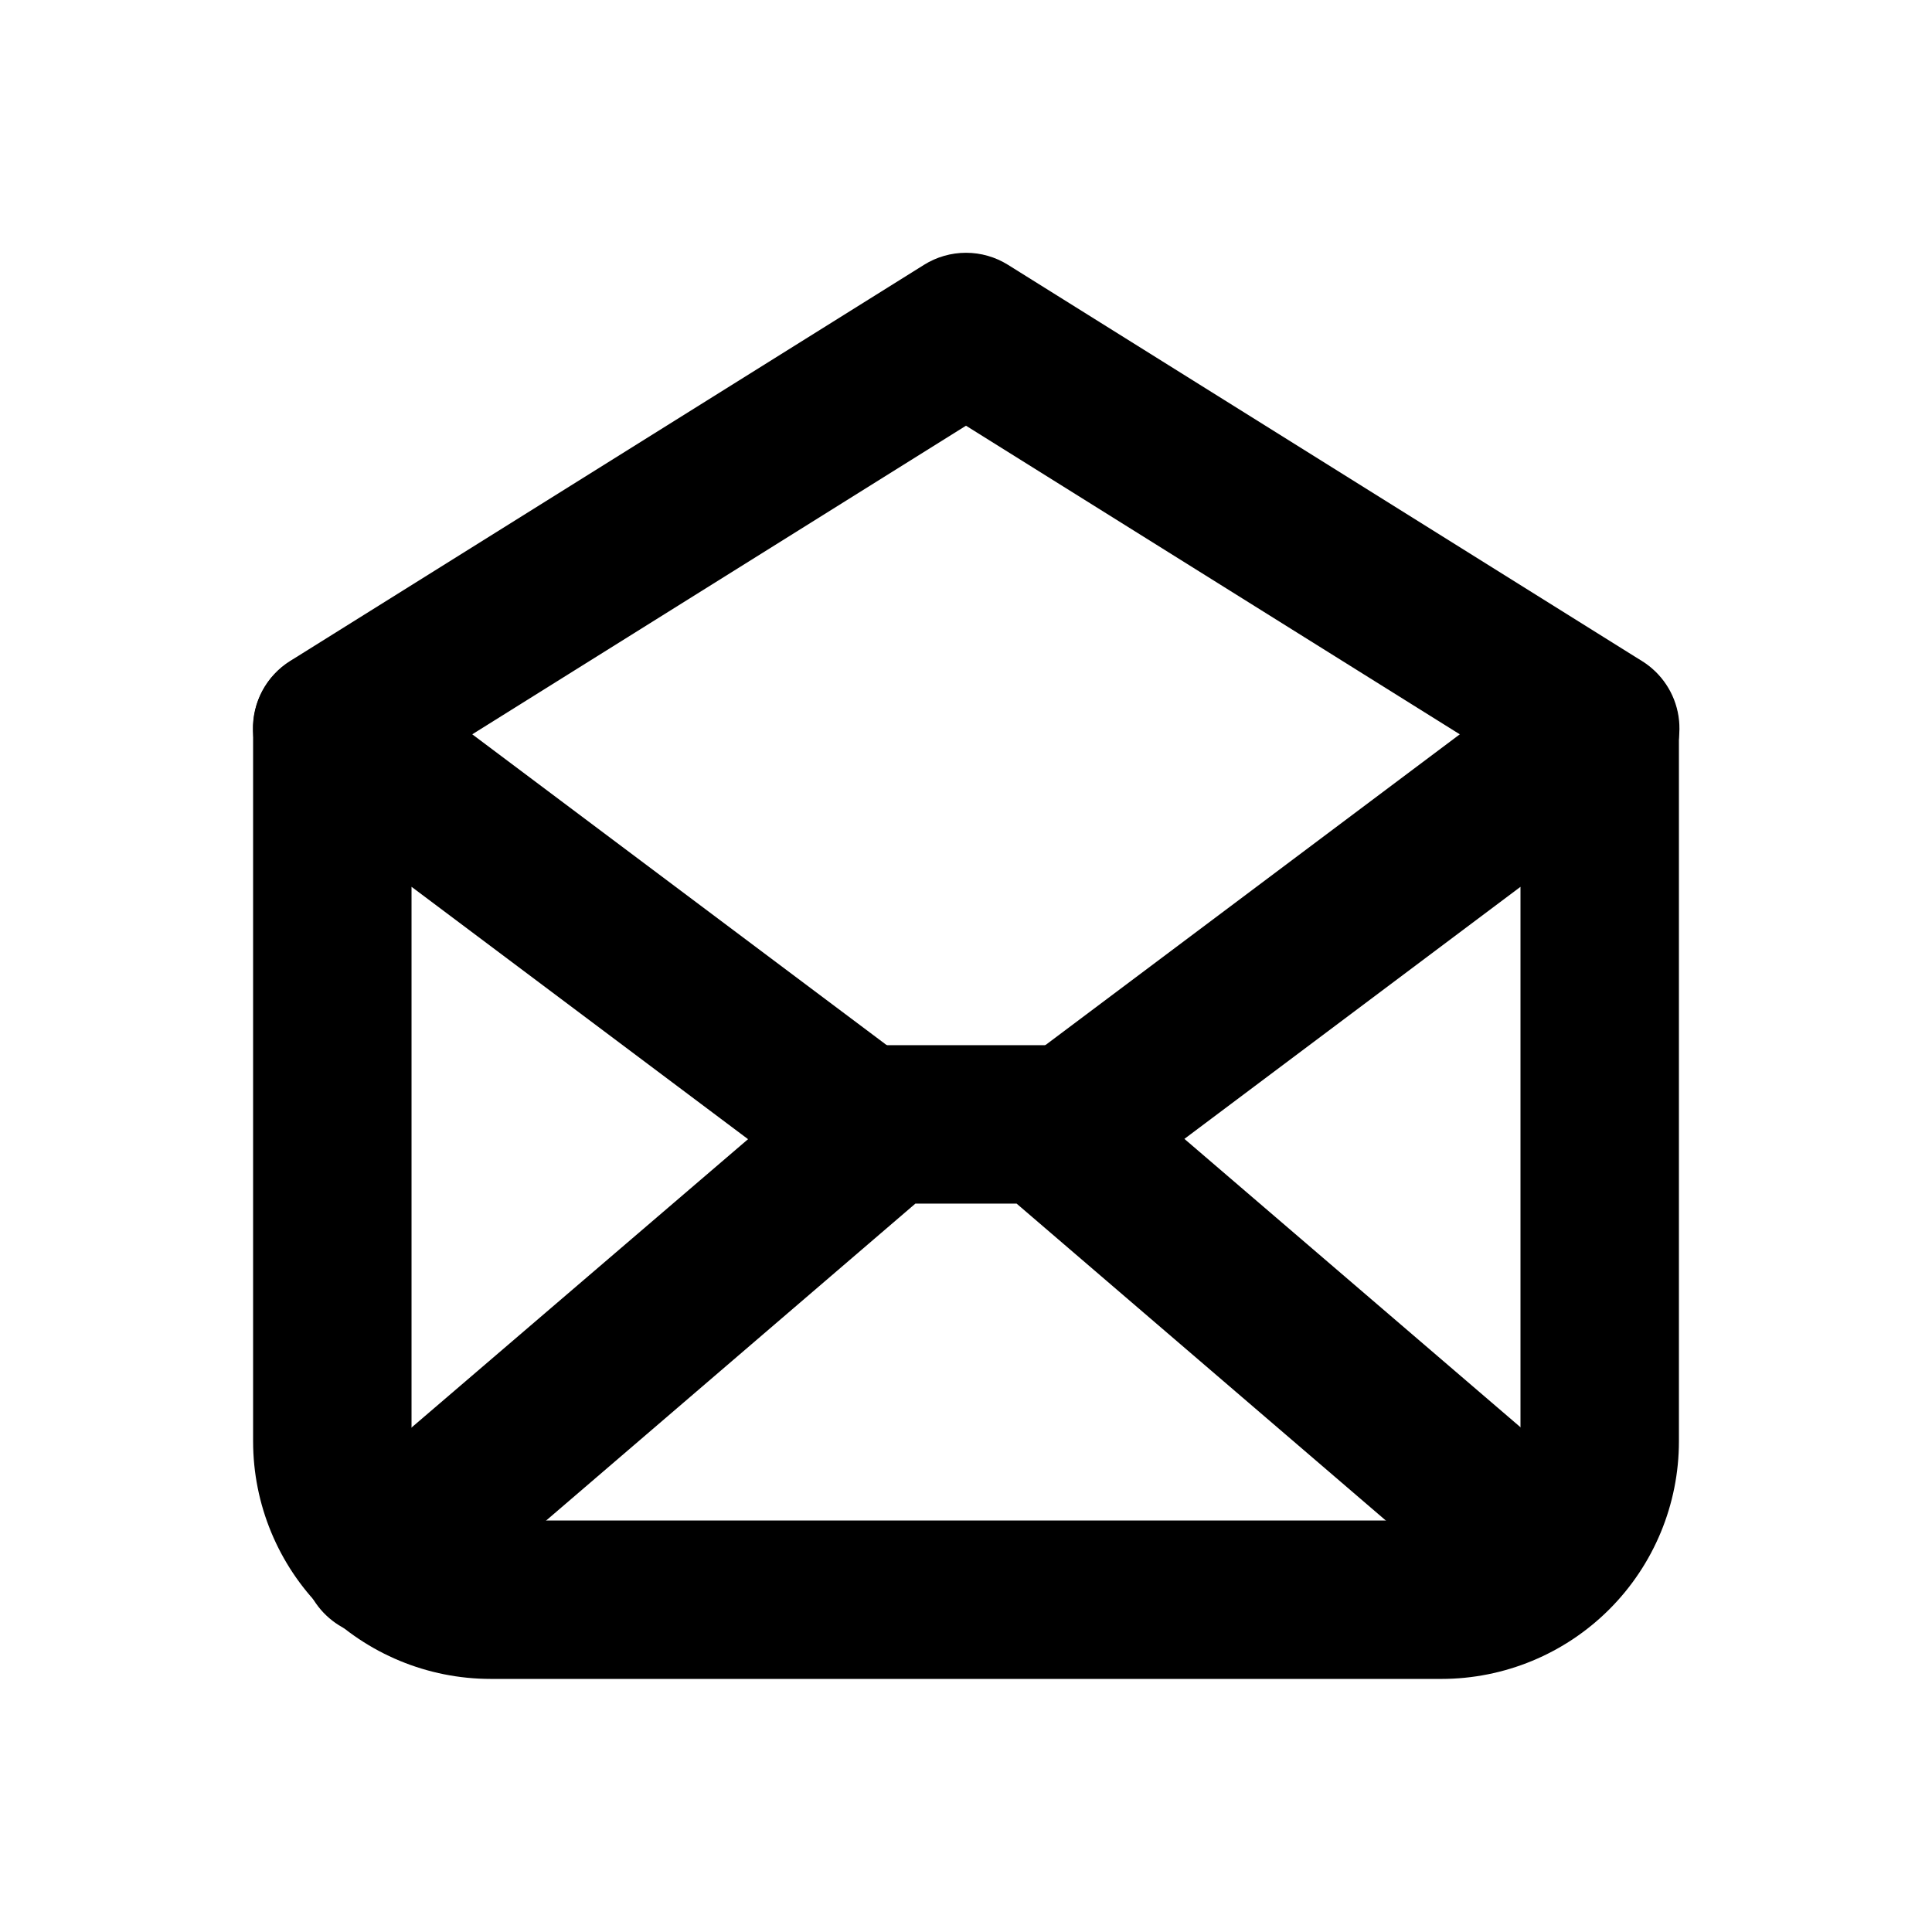 <?xml version="1.0" encoding="UTF-8"?>
<!-- Uploaded to: SVG Repo, www.svgrepo.com, Generator: SVG Repo Mixer Tools -->
<svg fill="#000000" width="800px" height="800px" version="1.1" viewBox="144 144 512 512" xmlns="http://www.w3.org/2000/svg">
 <g>
  <path d="m567.93 358.02c-3.926-0.004-7.773-1.109-11.102-3.191l-156.83-98.012-156.81 98.012c-6.375 3.973-14.387 4.246-21.016 0.715-6.629-3.535-10.871-10.336-11.125-17.844-0.254-7.508 3.516-14.582 9.891-18.559l167.94-104.96h-0.004c3.34-2.086 7.191-3.191 11.129-3.191 3.934 0 7.789 1.105 11.125 3.191l167.94 104.96c5.242 3.223 8.809 8.582 9.754 14.664 0.941 6.082-0.828 12.27-4.848 16.93-4.019 4.66-9.879 7.324-16.035 7.285z"/>
  <path d="m525.95 588.93h-251.9c-16.703 0-32.723-6.633-44.531-18.445-11.812-11.809-18.445-27.828-18.445-44.531v-188.93c0-5.227 1.949-10.262 5.461-14.125 3.516-3.867 8.348-6.281 13.547-6.773 5.203-0.496 10.398 0.969 14.578 4.106l143.59 107.69c6 4.5 9.145 11.859 8.246 19.305-0.895 7.445-5.699 13.848-12.594 16.793-6.898 2.945-14.844 1.988-20.844-2.512l-110-82.496v146.95-0.004c0 5.57 2.211 10.91 6.148 14.844 3.938 3.938 9.277 6.148 14.844 6.148h251.9c5.57 0 10.91-2.211 14.844-6.148 3.938-3.934 6.148-9.273 6.148-14.844v-146.94l-110 82.5 0.004-0.004c-6 4.5-13.945 5.457-20.844 2.512-6.894-2.945-11.695-9.348-12.594-16.793-0.898-7.445 2.246-14.805 8.246-19.305l143.59-107.69c4.18-3.137 9.379-4.602 14.578-4.106 5.199 0.492 10.031 2.906 13.547 6.773 3.516 3.863 5.461 8.898 5.461 14.125v188.93-0.004c0 16.703-6.633 32.723-18.445 44.531-11.809 11.812-27.828 18.445-44.531 18.445z"/>
  <path d="m554.48 577.38c-5.016 0-9.863-1.797-13.668-5.059l-127.4-109.35h-26.828l-127.4 109.35c-4.191 3.871-9.773 5.867-15.469 5.535-5.695-0.332-11.012-2.969-14.723-7.301-3.707-4.332-5.496-9.988-4.949-15.668s3.383-10.891 7.852-14.434l133.95-114.79c3.727-3.016 8.371-4.668 13.164-4.68h41.984c4.812-0.004 9.48 1.648 13.223 4.68l3.359 2.731 130.59 112.05c4.371 3.746 7.008 9.121 7.301 14.871 0.289 5.746-1.793 11.363-5.758 15.531-3.969 4.168-9.473 6.527-15.227 6.523z"/>
 </g>
</svg>
